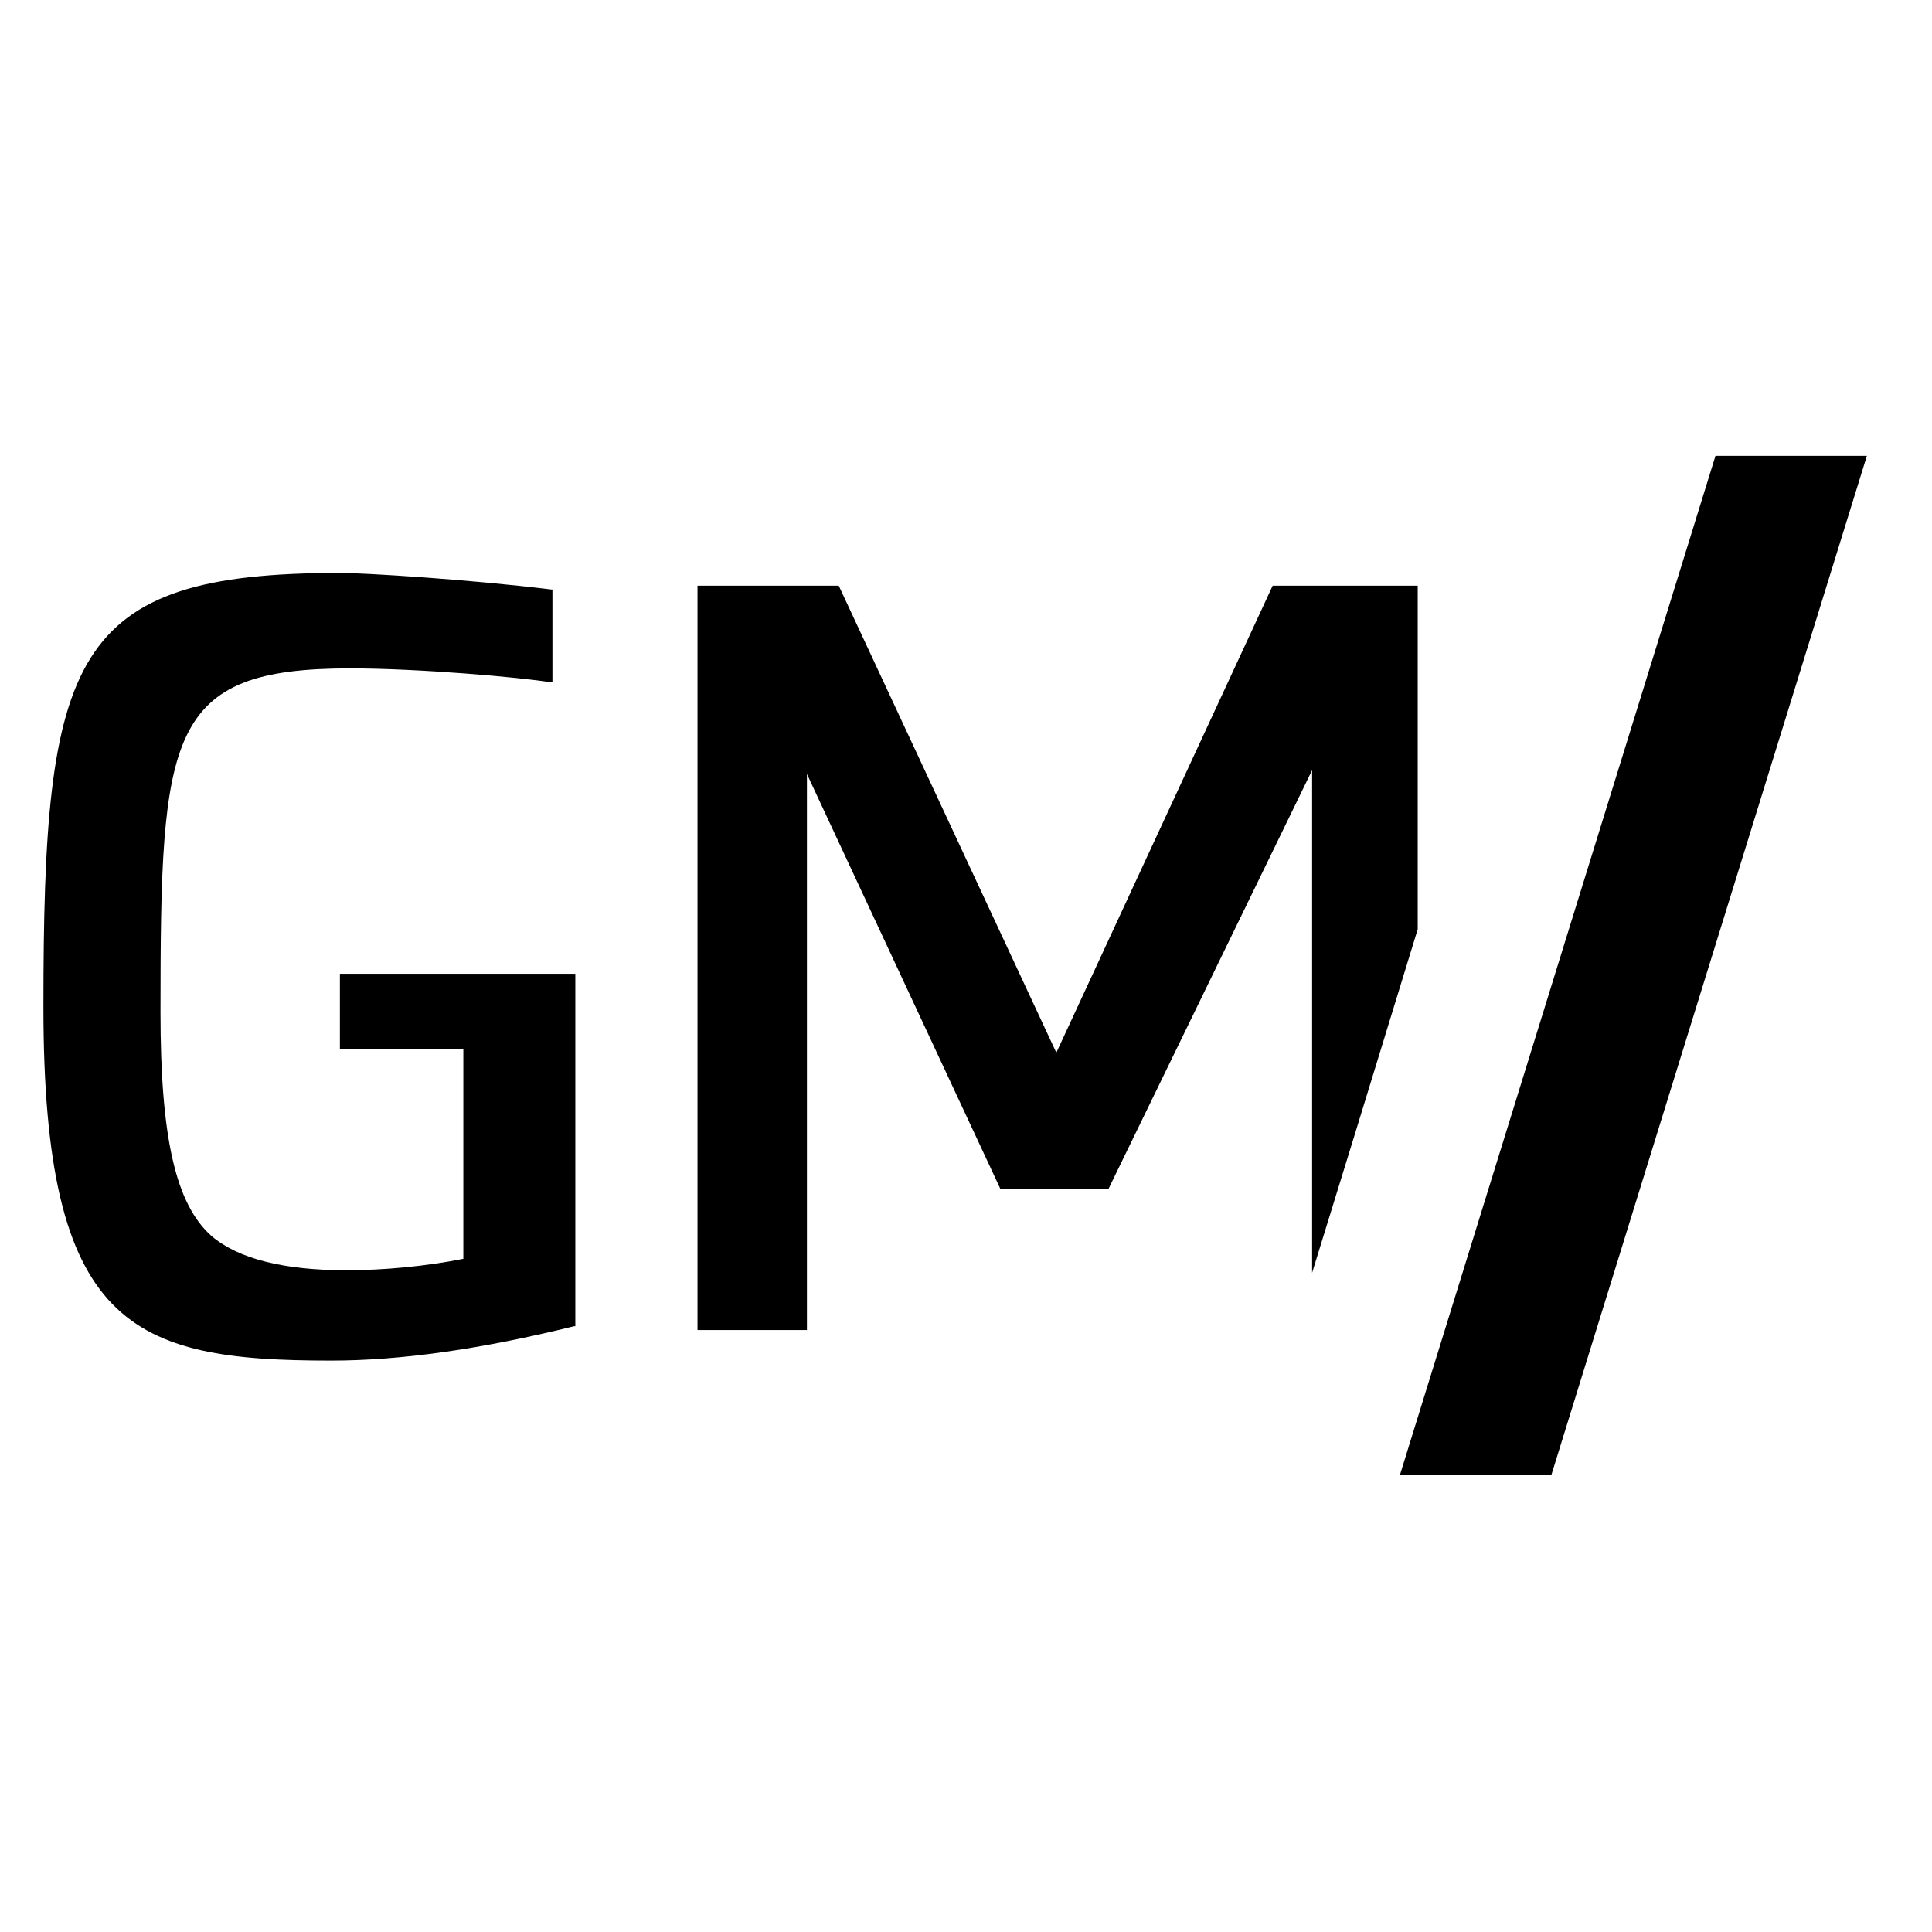<svg width="89" height="89" viewBox="0 0 89 89" fill="none" xmlns="http://www.w3.org/2000/svg">
<path d="M15.658 48.316H21.344V57.989C19.586 58.34 17.651 58.516 15.951 58.516C13.079 58.516 10.969 57.989 9.738 56.933C8.096 55.468 7.393 52.42 7.393 46.617C7.393 33.779 7.686 30.79 16.127 30.79C19.293 30.79 23.982 31.2 25.389 31.434H25.448V27.155H25.389C21.579 26.686 16.772 26.393 15.658 26.393C3.231 26.393 2 30.203 2 46.382C2 61.154 6.045 62.678 15.248 62.678C18.472 62.678 22.165 62.151 26.444 61.095H26.503V44.858H15.658V48.316Z" fill="black"/>
<path d="M79.083 21H79.025L64.487 67.954H64.546H71.463L86 21H79.083Z" fill="black"/>
<path d="M65.309 26.98H58.627L48.661 48.493L38.638 26.98H32.131V61.271H37.172V35.655L46.082 54.765H51.065L60.444 35.479V58.634L62.378 52.361L65.309 42.806V26.98Z" fill="black"/>
</svg>
